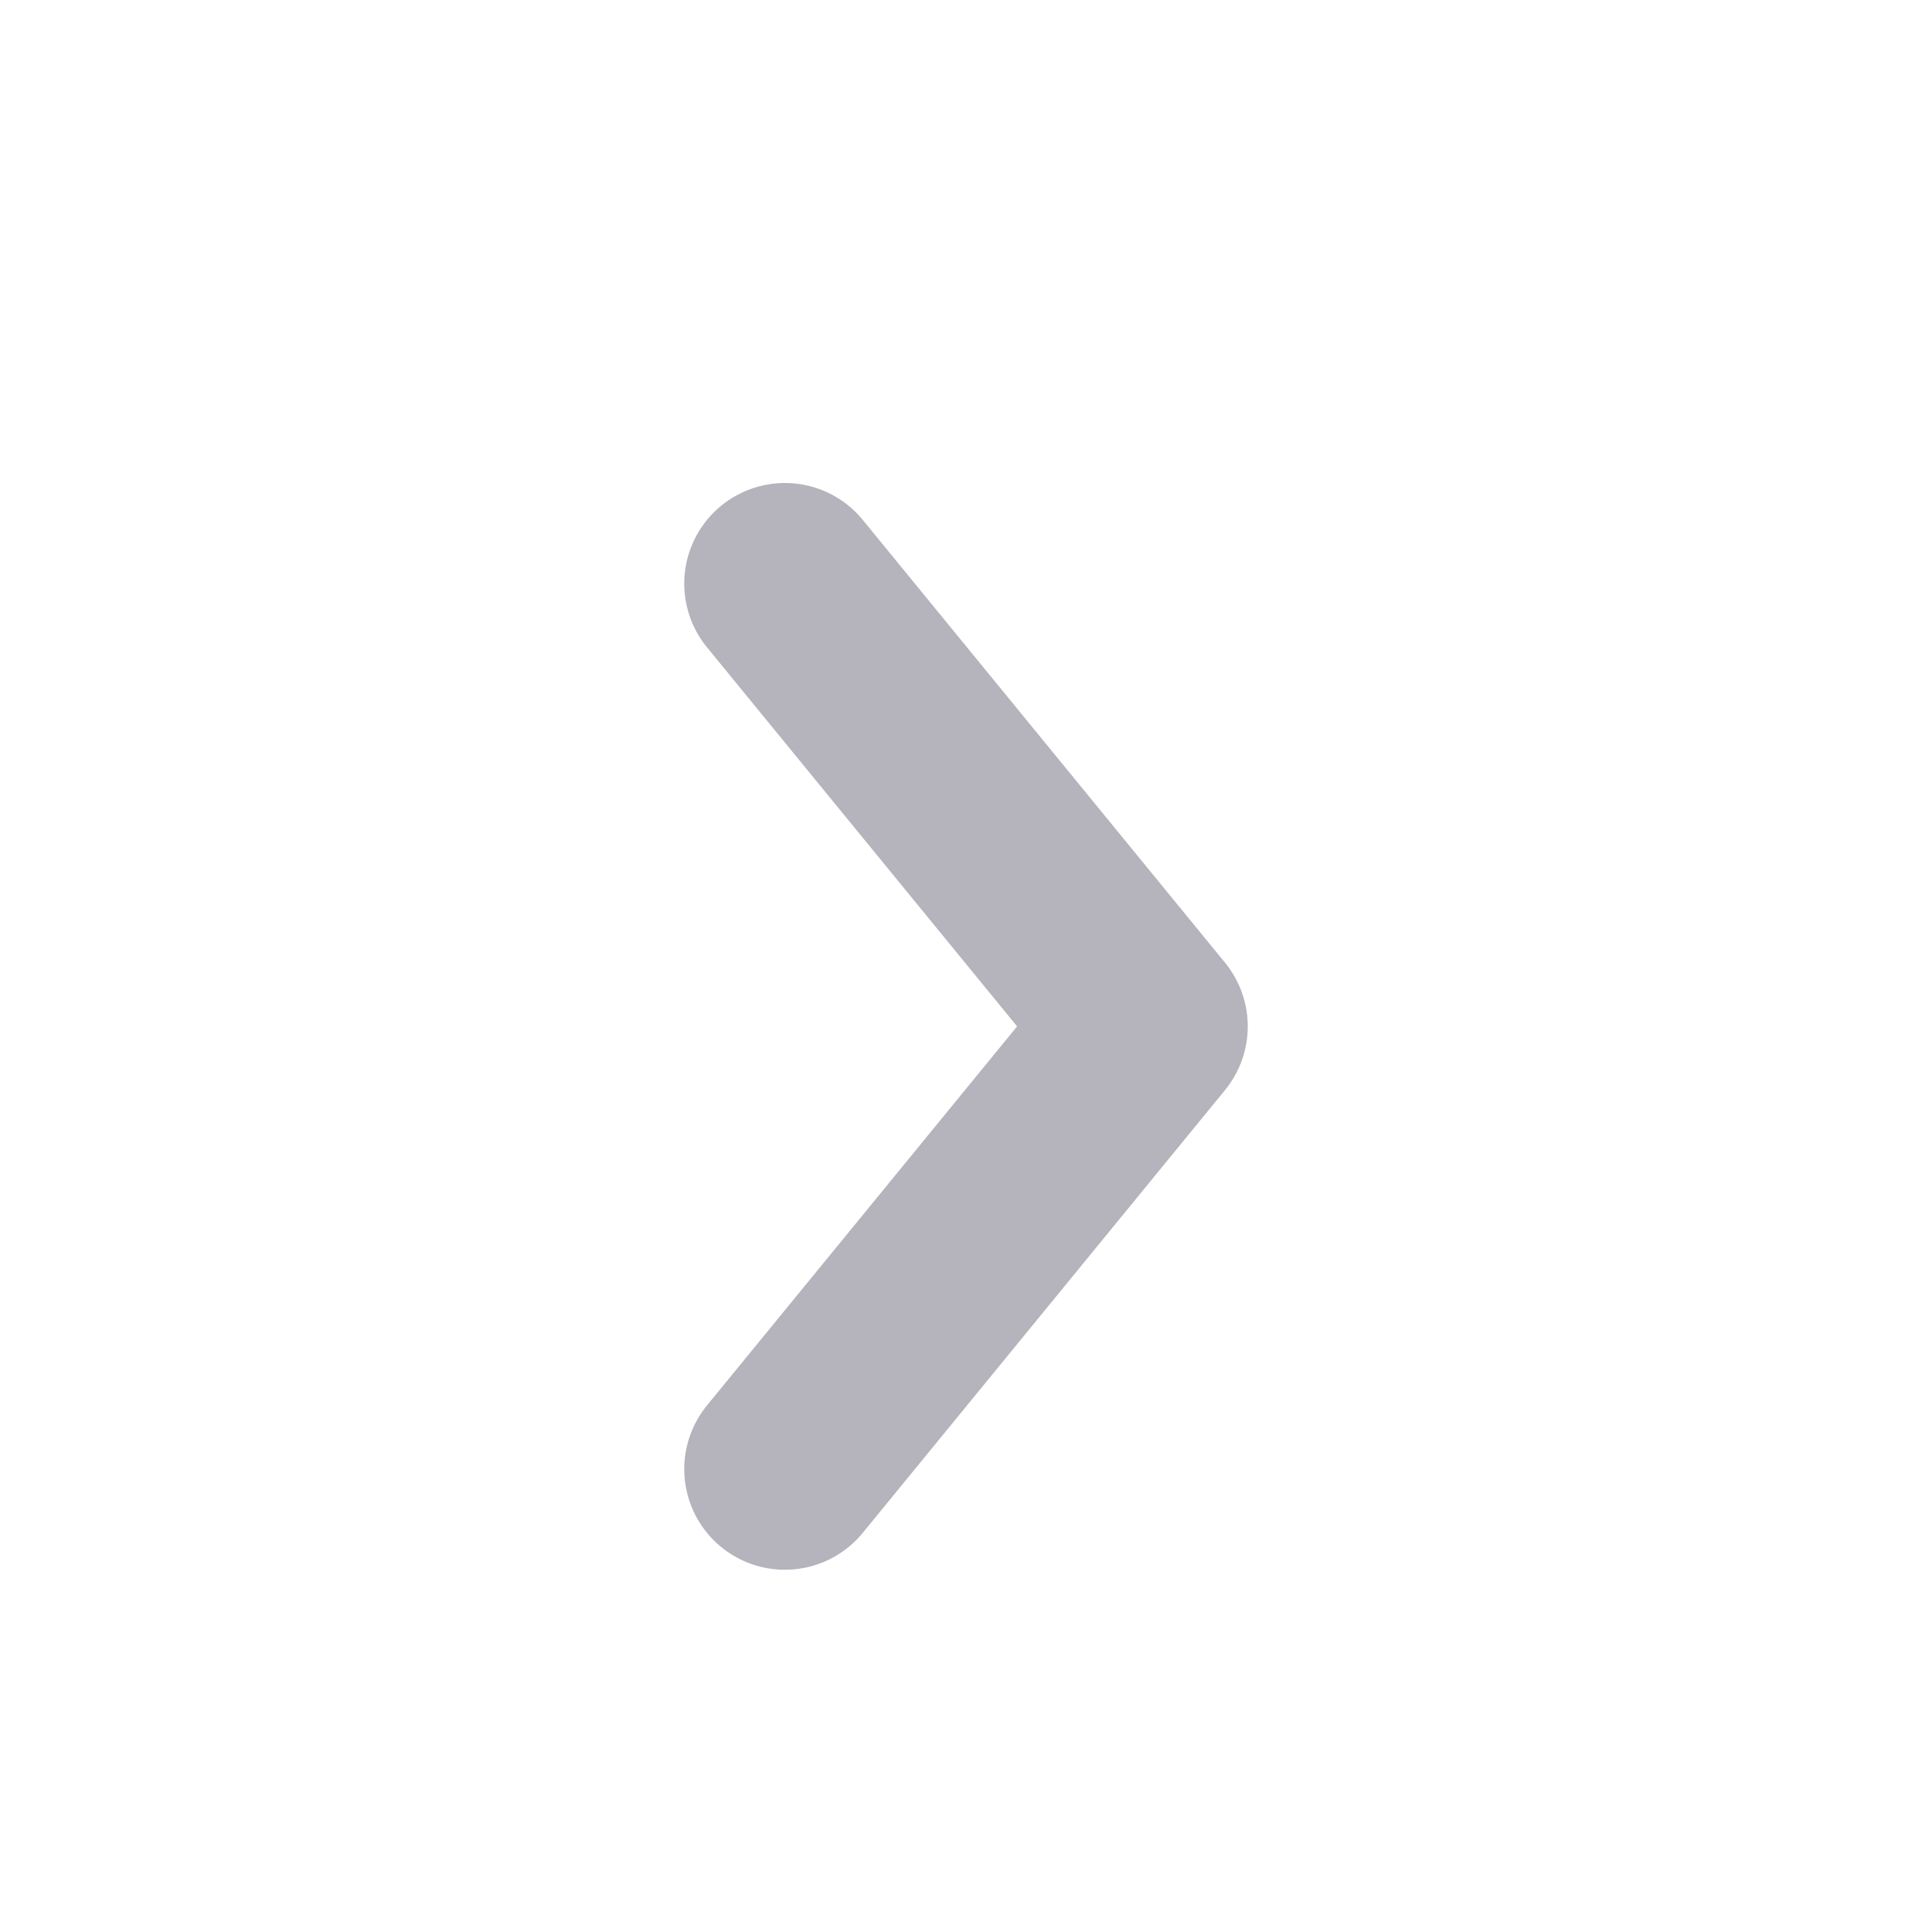 <svg width="24" height="24" viewBox="0 0 24 24" fill="none" xmlns="http://www.w3.org/2000/svg" xmlns:xlink="http://www.w3.org/1999/xlink">
	<desc>
			Created with Pixso.
	</desc>
	<defs/>
	<g opacity="0.3">
		<path id="Arrow" d="M9.75 7.25L14.25 12.75L9.75 18.25" stroke="#06001F" stroke-opacity="1" stroke-width="2.5" stroke-linejoin="round" stroke-linecap="round"/>
	</g>
</svg>
